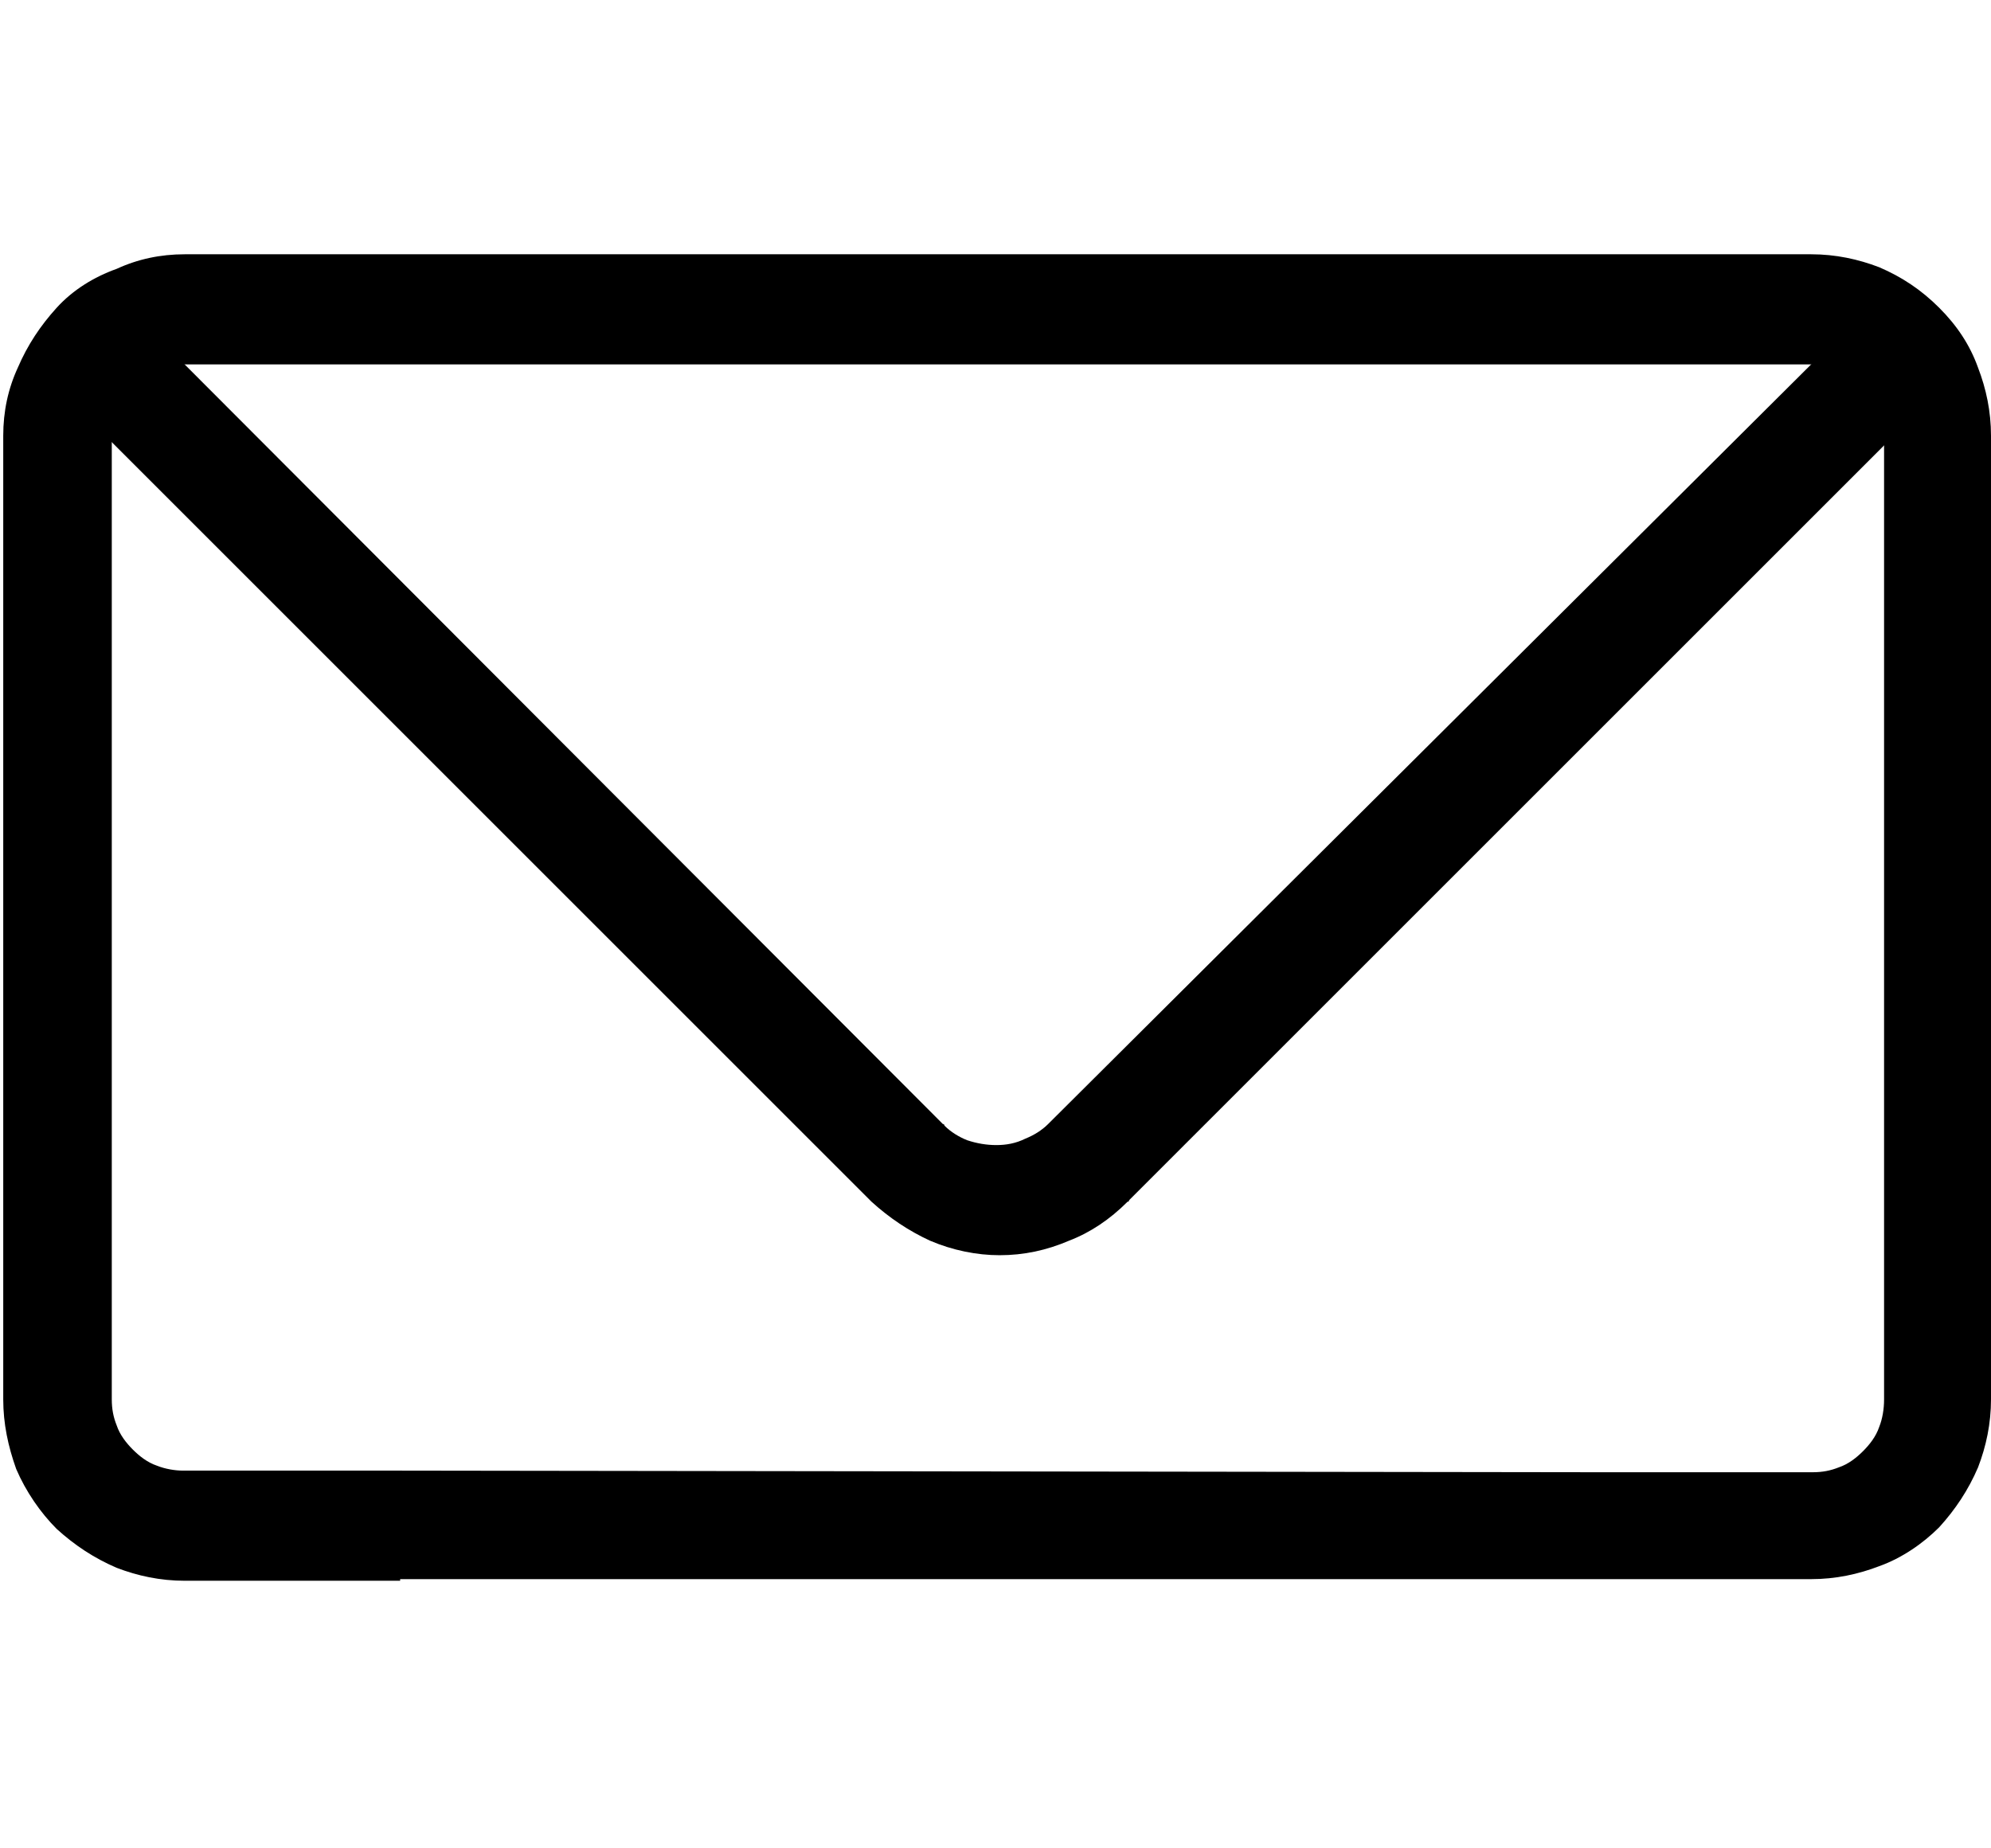 <?xml version="1.0" encoding="utf-8"?>
<!-- Generator: Adobe Illustrator 28.3.0, SVG Export Plug-In . SVG Version: 6.00 Build 0)  -->
<svg version="1.1" id="Layer_1" xmlns="http://www.w3.org/2000/svg" xmlns:xlink="http://www.w3.org/1999/xlink" x="0px" y="0px"
	 viewBox="0 0 122.9 114.1" style="enable-background:new 0 0 122.9 114.1;" xml:space="preserve">
<g>
	<path d="M98.6,90.9h13.2l0,0h0.1c0.6,0,1.1-0.1,1.6-0.3c0.6-0.2,1.1-0.6,1.5-1s0.8-0.9,1-1.5c0.2-0.5,0.3-1.1,0.3-1.7v-0.1l0,0V27
		l0,0v-0.1c0-0.6-0.1-1.1-0.3-1.6c-0.2-0.6-0.6-1.1-1-1.5s-0.9-0.8-1.5-1c-0.5-0.2-1.1-0.3-1.7-0.3h-0.1l0,0H11.5l0,0h-0.1
		c-0.6,0-1.1,0.1-1.6,0.3c-0.6,0.2-1.1,0.5-1.5,0.9c-0.5,0.5-0.8,1-1.1,1.5c-0.2,0.5-0.3,1.1-0.3,1.7V27l0,0v59.3l0,0v0.1
		C6.9,87,7,87.5,7.2,88c0.2,0.6,0.6,1.1,1,1.5c0.4,0.4,0.9,0.8,1.5,1c0.5,0.2,1.1,0.3,1.6,0.3h0.1l0,0h13.2L98.6,90.9z M24.7,97.6
		H11.5l0,0h-0.1c-1.5,0-2.9-0.3-4.2-0.8c-1.4-0.6-2.6-1.4-3.7-2.4c-1-1-1.9-2.3-2.5-3.7c-0.5-1.4-0.8-2.8-0.8-4.3c0-0.1,0-0.1,0-0.1
		l0,0V27l0,0v-0.1c0-1.5,0.3-2.9,0.9-4.2c0.6-1.4,1.4-2.6,2.4-3.7s2.3-1.9,3.7-2.4c1.3-0.6,2.7-0.9,4.2-0.9h0.1l0,0h100.2l0,0h0.1
		c1.5,0,2.9,0.3,4.2,0.8c1.4,0.6,2.6,1.4,3.7,2.5s1.9,2.3,2.4,3.7c0.5,1.3,0.8,2.7,0.8,4.2V27l0,0v59.3l0,0v0.1
		c0,1.5-0.3,2.9-0.8,4.2c-0.6,1.4-1.4,2.6-2.4,3.7c-1,1-2.3,1.9-3.7,2.4c-1.3,0.5-2.7,0.8-4.2,0.8h-0.1l0,0H98.6l0,0H24.7V97.6z"/>
	<path d="M112.6,21.7L64.8,69.3c0,0,0,0-0.1,0.1c-0.4,0.4-0.9,0.7-1.4,0.9c-0.6,0.3-1.2,0.4-1.8,0.4s-1.2-0.1-1.8-0.3
		c-0.5-0.2-1-0.5-1.4-0.9c0,0,0-0.1-0.1-0.1L10.6,21.7H5.1v3.8l48.6,48.6l0.1,0.1c1.1,1,2.3,1.8,3.6,2.4c1.4,0.6,2.9,0.9,4.3,0.9
		c1.5,0,2.9-0.3,4.3-0.9c1.3-0.5,2.5-1.3,3.6-2.4c0,0,0.1,0,0.1-0.1l48.8-48.8v-3.6H112.6z"/>
</g>
</svg>
